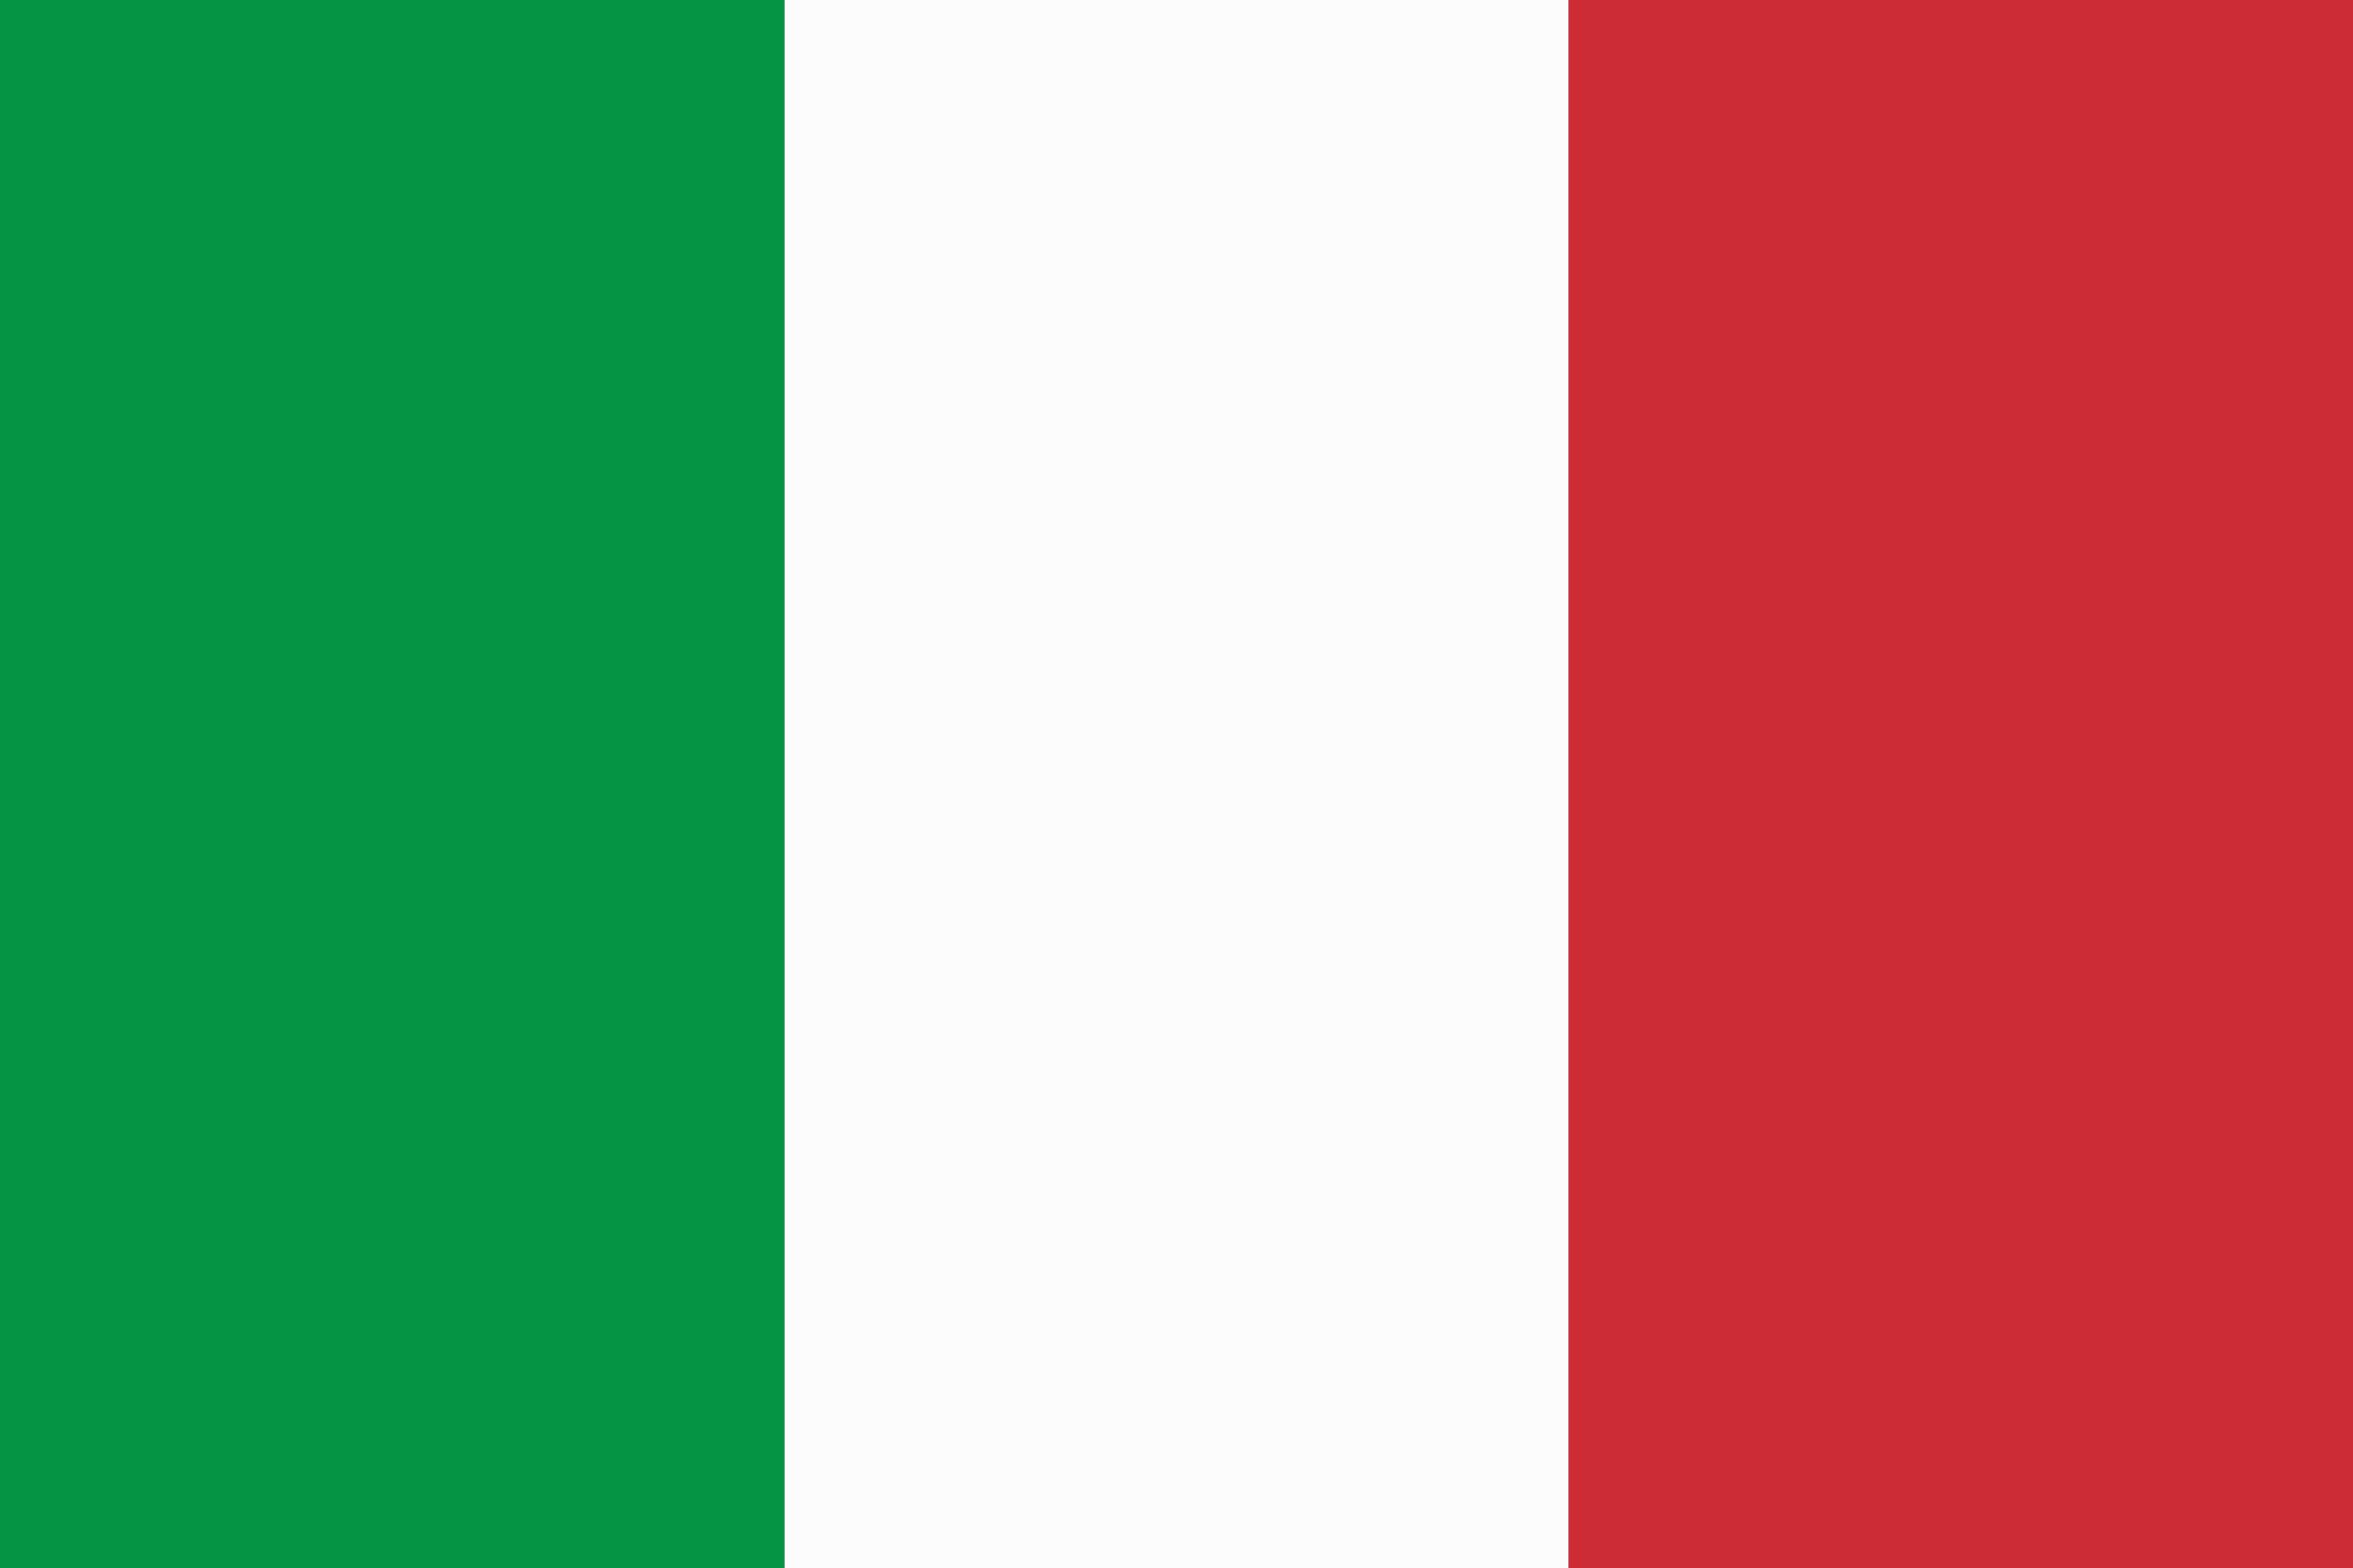 <svg id="svg" version="1.1" xmlns="http://www.w3.org/2000/svg" xmlns:xlink="http://www.w3.org/1999/xlink" width="400" height="266.562" viewBox="0, 0, 400,266.562"><rect x="0" y="0" width="400" height="266.562" fill="#333333" stroke="none"/><g id="svgg"><path id="path0" d="M133.333 133.333 L 133.333 266.667 200.000 266.667 L 266.667 266.667 266.667 133.333 L 266.667 0.000 200.000 0.000 L 133.333 0.000 133.333 133.333 " stroke="none" fill="#fcfcfc" fill-rule="evenodd"></path><path id="path1" d="M266.667 133.333 L 266.667 266.667 333.333 266.667 L 400.000 266.667 400.000 133.333 L 400.000 0.000 333.333 0.000 L 266.667 0.000 266.667 133.333 " stroke="none" fill="#cc2c34" fill-rule="evenodd"></path><path id="path2" d="M0.000 133.333 L 0.000 266.667 66.667 266.667 L 133.333 266.667 133.333 133.333 L 133.333 0.000 66.667 0.000 L 0.000 0.000 0.000 133.333 " stroke="none" fill="#049444" fill-rule="evenodd"></path></g></svg>